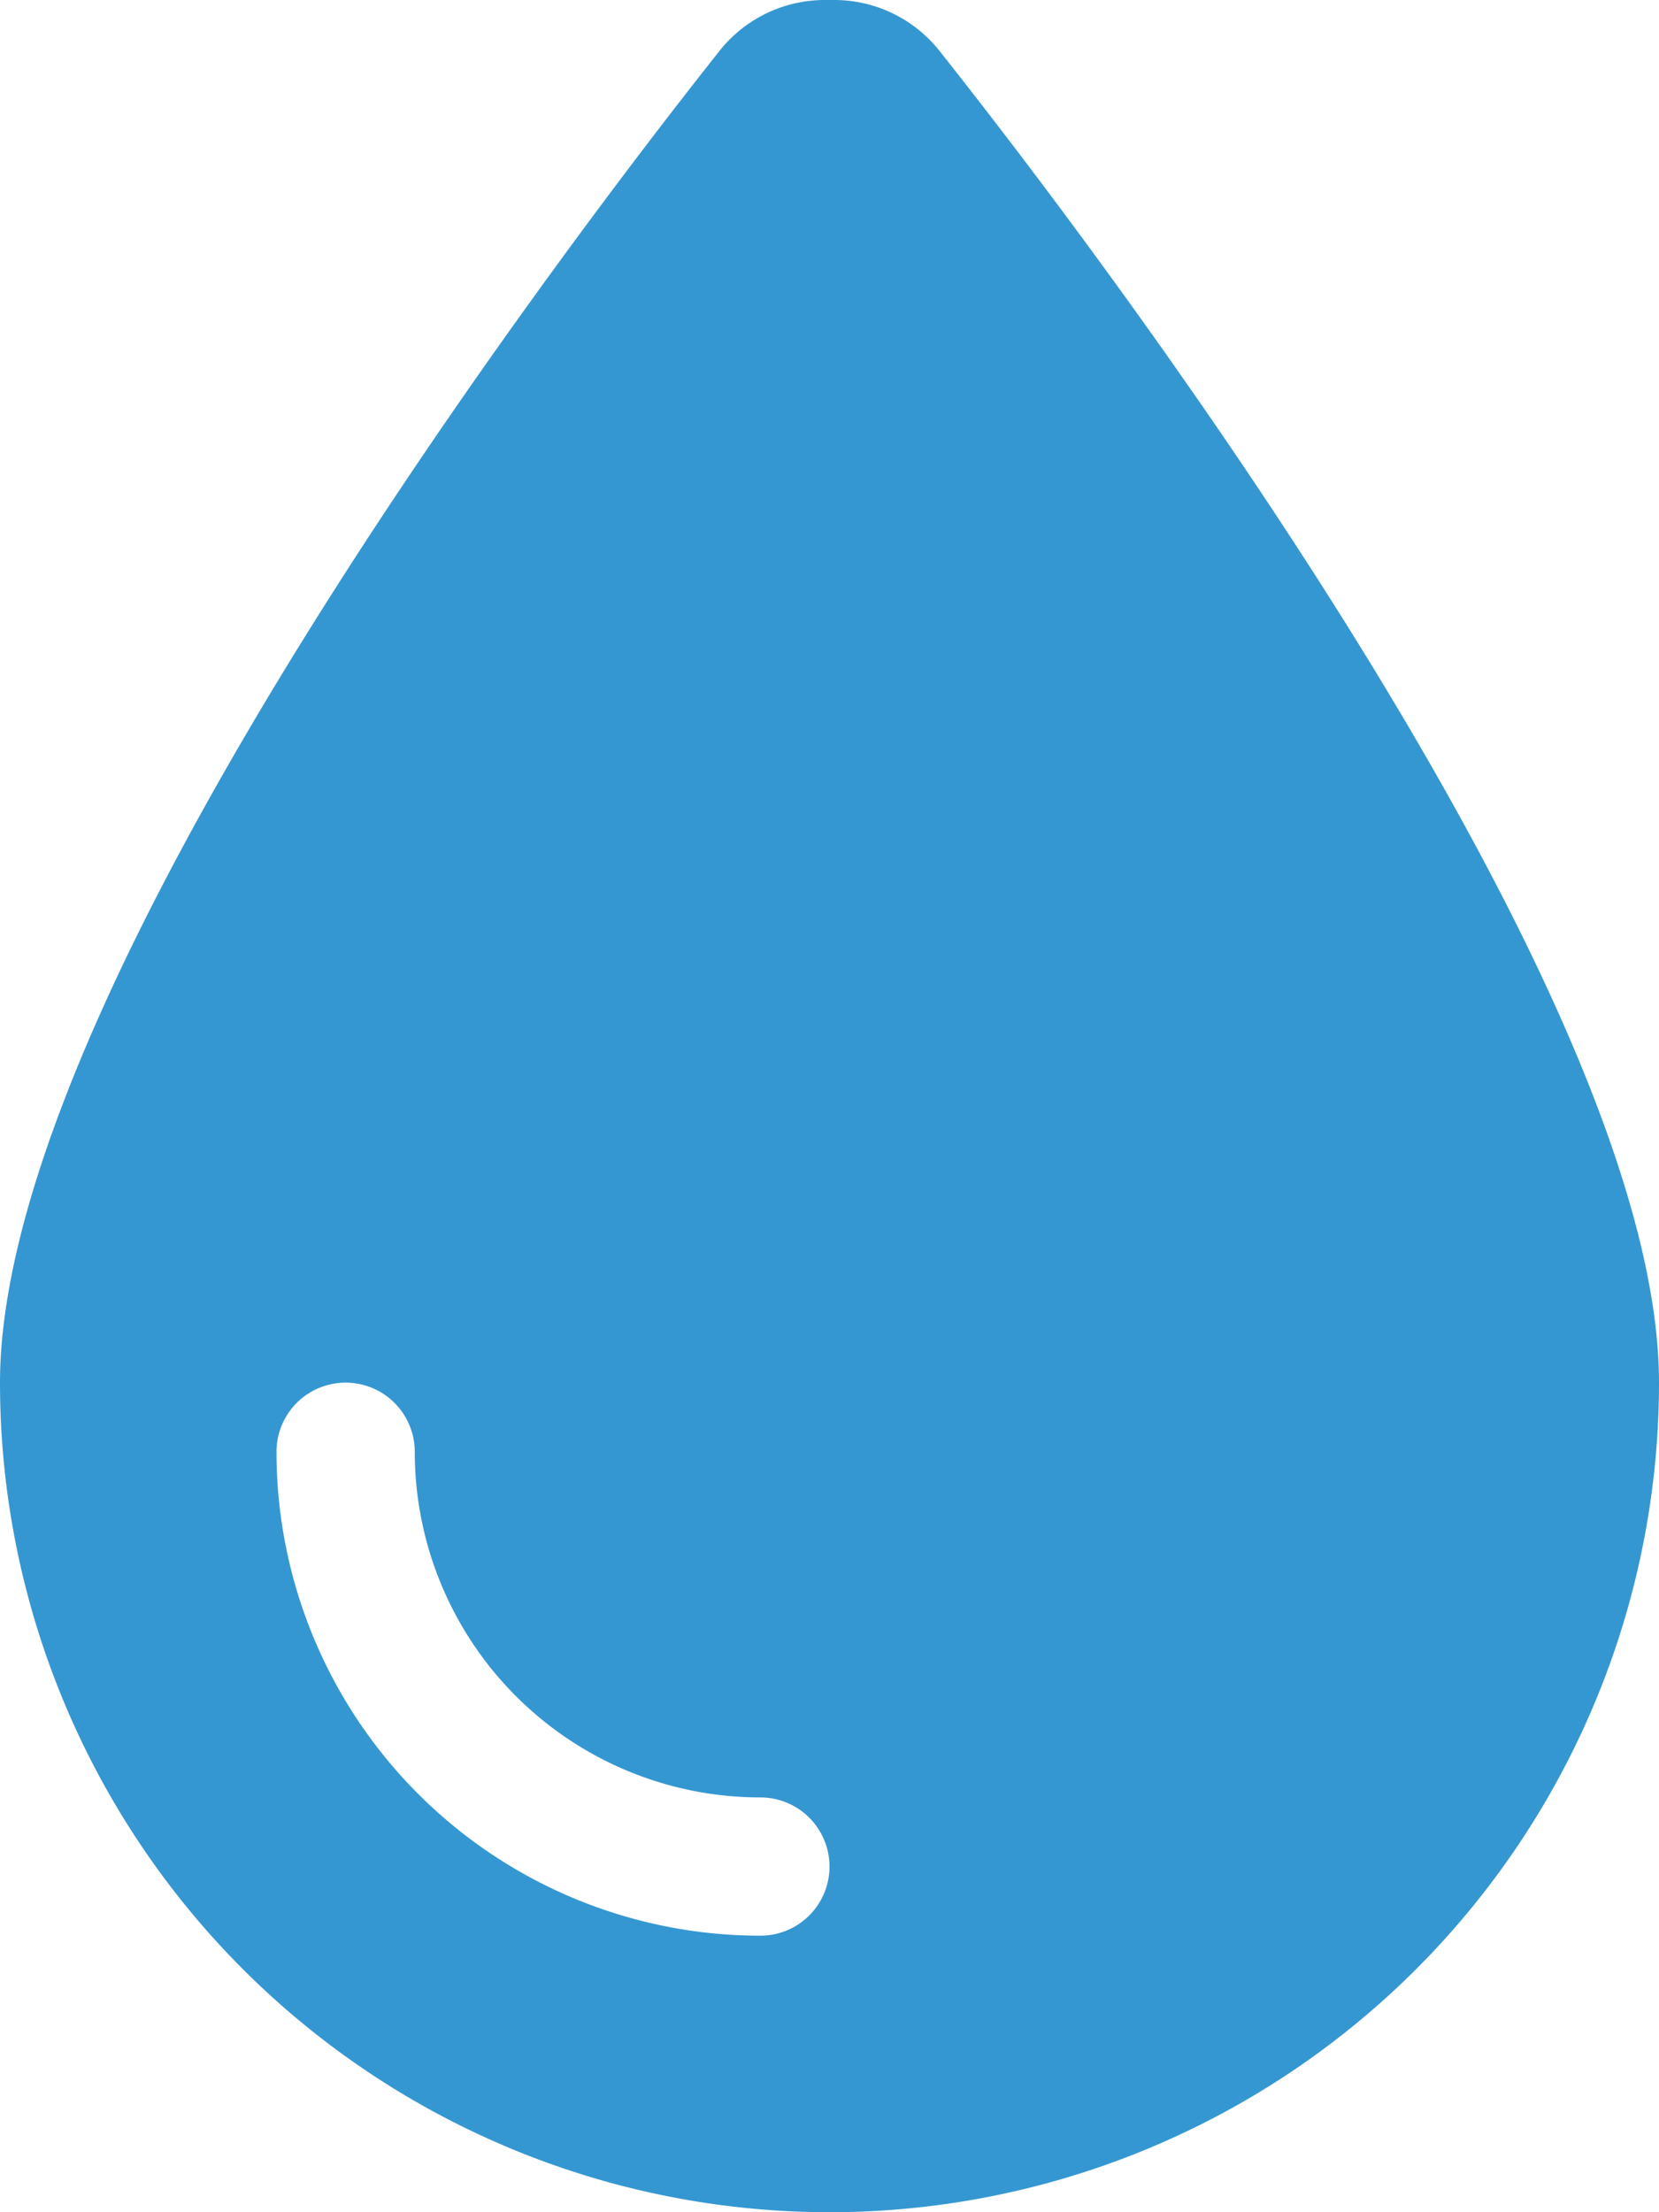 <svg xmlns="http://www.w3.org/2000/svg" width="12" height="16" viewBox="0 0 12 16"><path d="M0,2A6,6,0,0,1-6-4c0-2.85,4.069-8.2,5.206-9.634A.972.972,0,0,1-.028-14H.028a.972.972,0,0,1,.766.366C1.931-12.2,6-6.85,6-4A6,6,0,0,1,0,2ZM-3-3.5A.5.5,0,0,0-3.5-4a.5.5,0,0,0-.5.5A3.5,3.5,0,0,0-.5,0,.5.5,0,0,0,0-.5.5.5,0,0,0-.5-1,2.5,2.5,0,0,1-3-3.5Z" transform="translate(6 14)" fill="#3597d1"></path></svg>